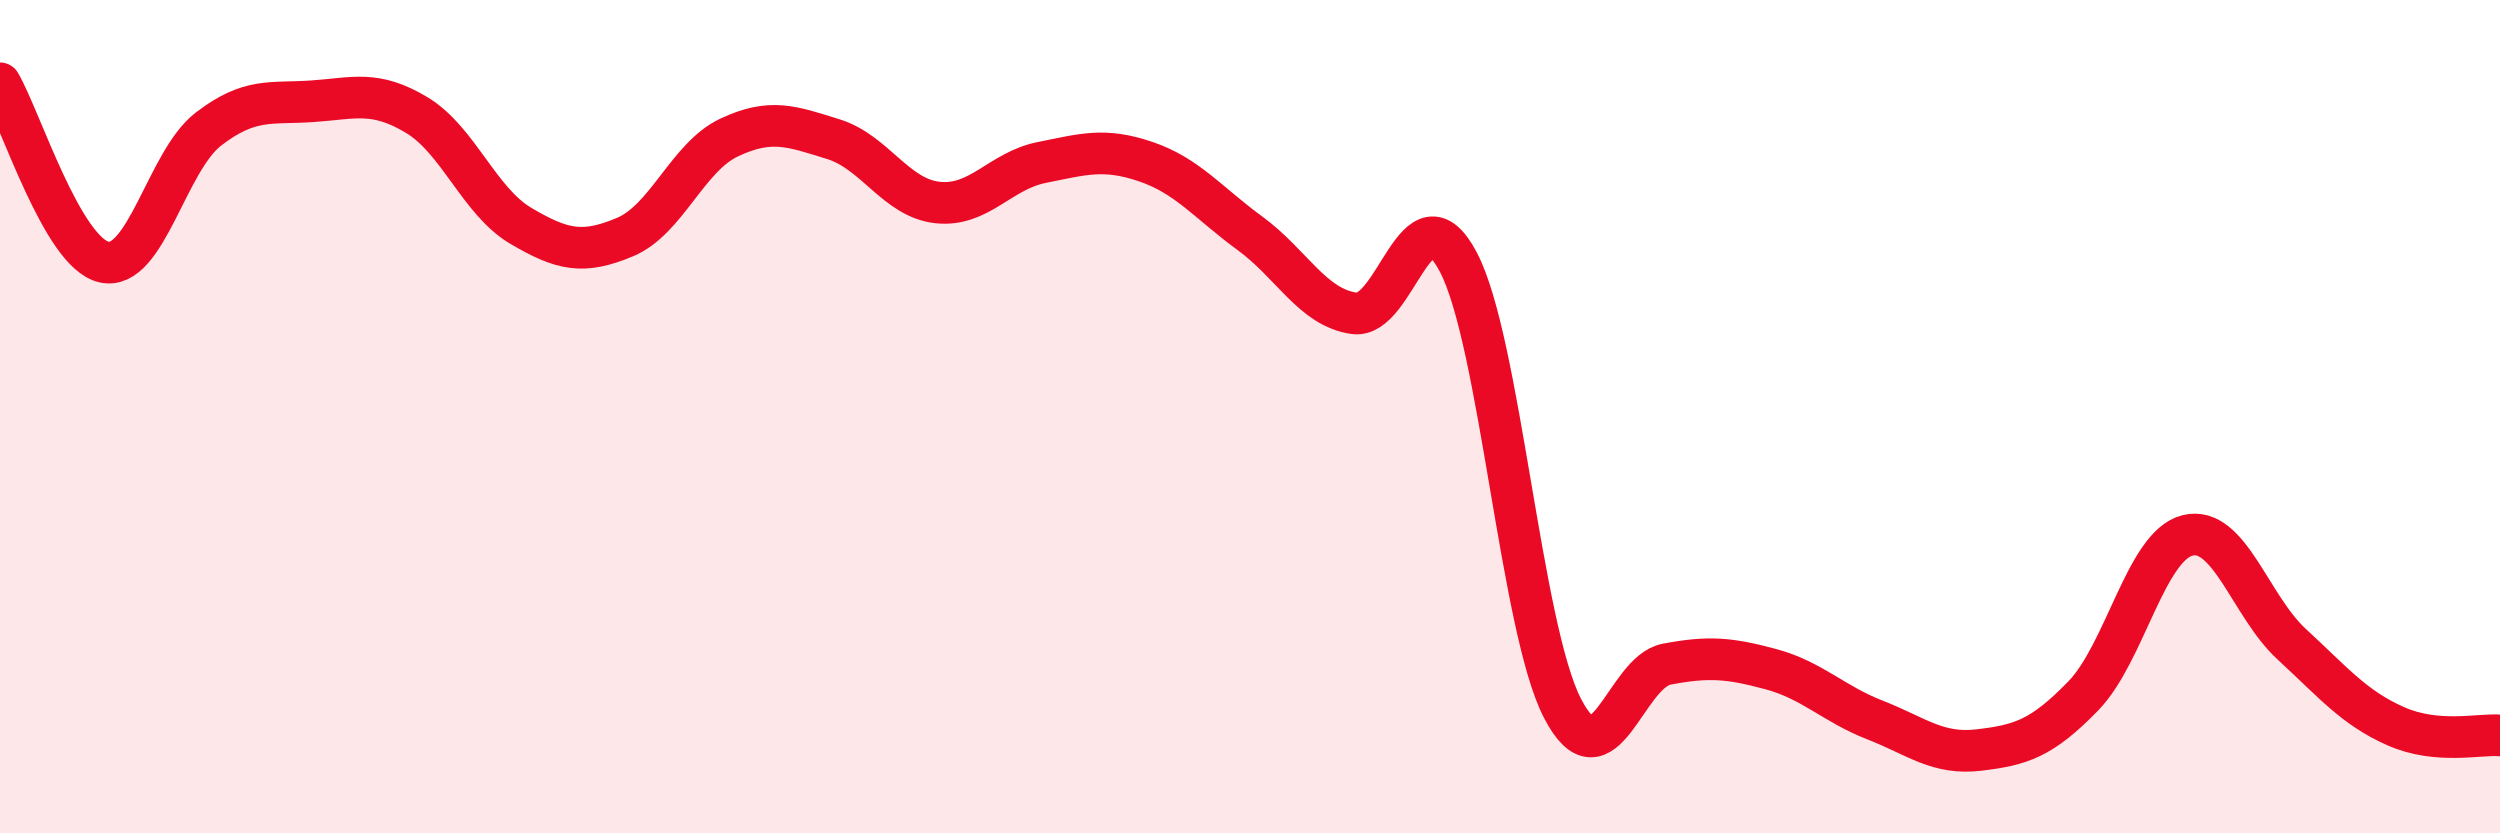 
    <svg width="60" height="20" viewBox="0 0 60 20" xmlns="http://www.w3.org/2000/svg">
      <path
        d="M 0,2 C 0.5,2.86 1.5,6.07 2.5,6.29 C 3.5,6.51 4,3.87 5,3.1 C 6,2.33 6.5,2.5 7.5,2.43 C 8.5,2.36 9,2.16 10,2.76 C 11,3.36 11.5,4.83 12.5,5.42 C 13.5,6.01 14,6.11 15,5.69 C 16,5.27 16.5,3.77 17.5,3.3 C 18.5,2.83 19,3.03 20,3.34 C 21,3.65 21.5,4.75 22.5,4.86 C 23.5,4.97 24,4.1 25,3.9 C 26,3.7 26.5,3.54 27.5,3.88 C 28.5,4.22 29,4.87 30,5.6 C 31,6.33 31.5,7.38 32.5,7.52 C 33.5,7.66 34,4.39 35,6.29 C 36,8.19 36.5,15.07 37.5,17 C 38.5,18.93 39,16.13 40,15.94 C 41,15.75 41.5,15.79 42.5,16.06 C 43.5,16.33 44,16.89 45,17.28 C 46,17.67 46.5,18.12 47.5,18 C 48.5,17.88 49,17.73 50,16.7 C 51,15.67 51.5,13.1 52.5,12.85 C 53.5,12.6 54,14.54 55,15.46 C 56,16.38 56.5,16.99 57.5,17.43 C 58.5,17.87 59.5,17.61 60,17.65L60 20L0 20Z"
        fill="#EB0A25"
        opacity="0.1"
        stroke-linecap="round"
        stroke-linejoin="round"
      />
      <path
        d="M 0,2 C 0.5,2.86 1.5,6.07 2.5,6.29 C 3.5,6.51 4,3.87 5,3.1 C 6,2.33 6.5,2.5 7.5,2.43 C 8.5,2.36 9,2.16 10,2.76 C 11,3.36 11.5,4.83 12.5,5.42 C 13.5,6.01 14,6.11 15,5.69 C 16,5.27 16.5,3.77 17.5,3.3 C 18.5,2.83 19,3.03 20,3.34 C 21,3.65 21.5,4.75 22.5,4.86 C 23.5,4.97 24,4.1 25,3.9 C 26,3.7 26.5,3.54 27.5,3.88 C 28.5,4.22 29,4.87 30,5.6 C 31,6.33 31.5,7.38 32.5,7.52 C 33.5,7.66 34,4.39 35,6.29 C 36,8.19 36.5,15.07 37.5,17 C 38.5,18.93 39,16.13 40,15.94 C 41,15.75 41.5,15.79 42.5,16.06 C 43.5,16.33 44,16.89 45,17.28 C 46,17.67 46.5,18.12 47.5,18 C 48.5,17.88 49,17.73 50,16.7 C 51,15.67 51.5,13.1 52.5,12.85 C 53.5,12.6 54,14.54 55,15.46 C 56,16.38 56.5,16.99 57.5,17.43 C 58.5,17.87 59.5,17.61 60,17.65"
        stroke="#EB0A25"
        stroke-width="1"
        fill="none"
        stroke-linecap="round"
        stroke-linejoin="round"
      />
    </svg>
  